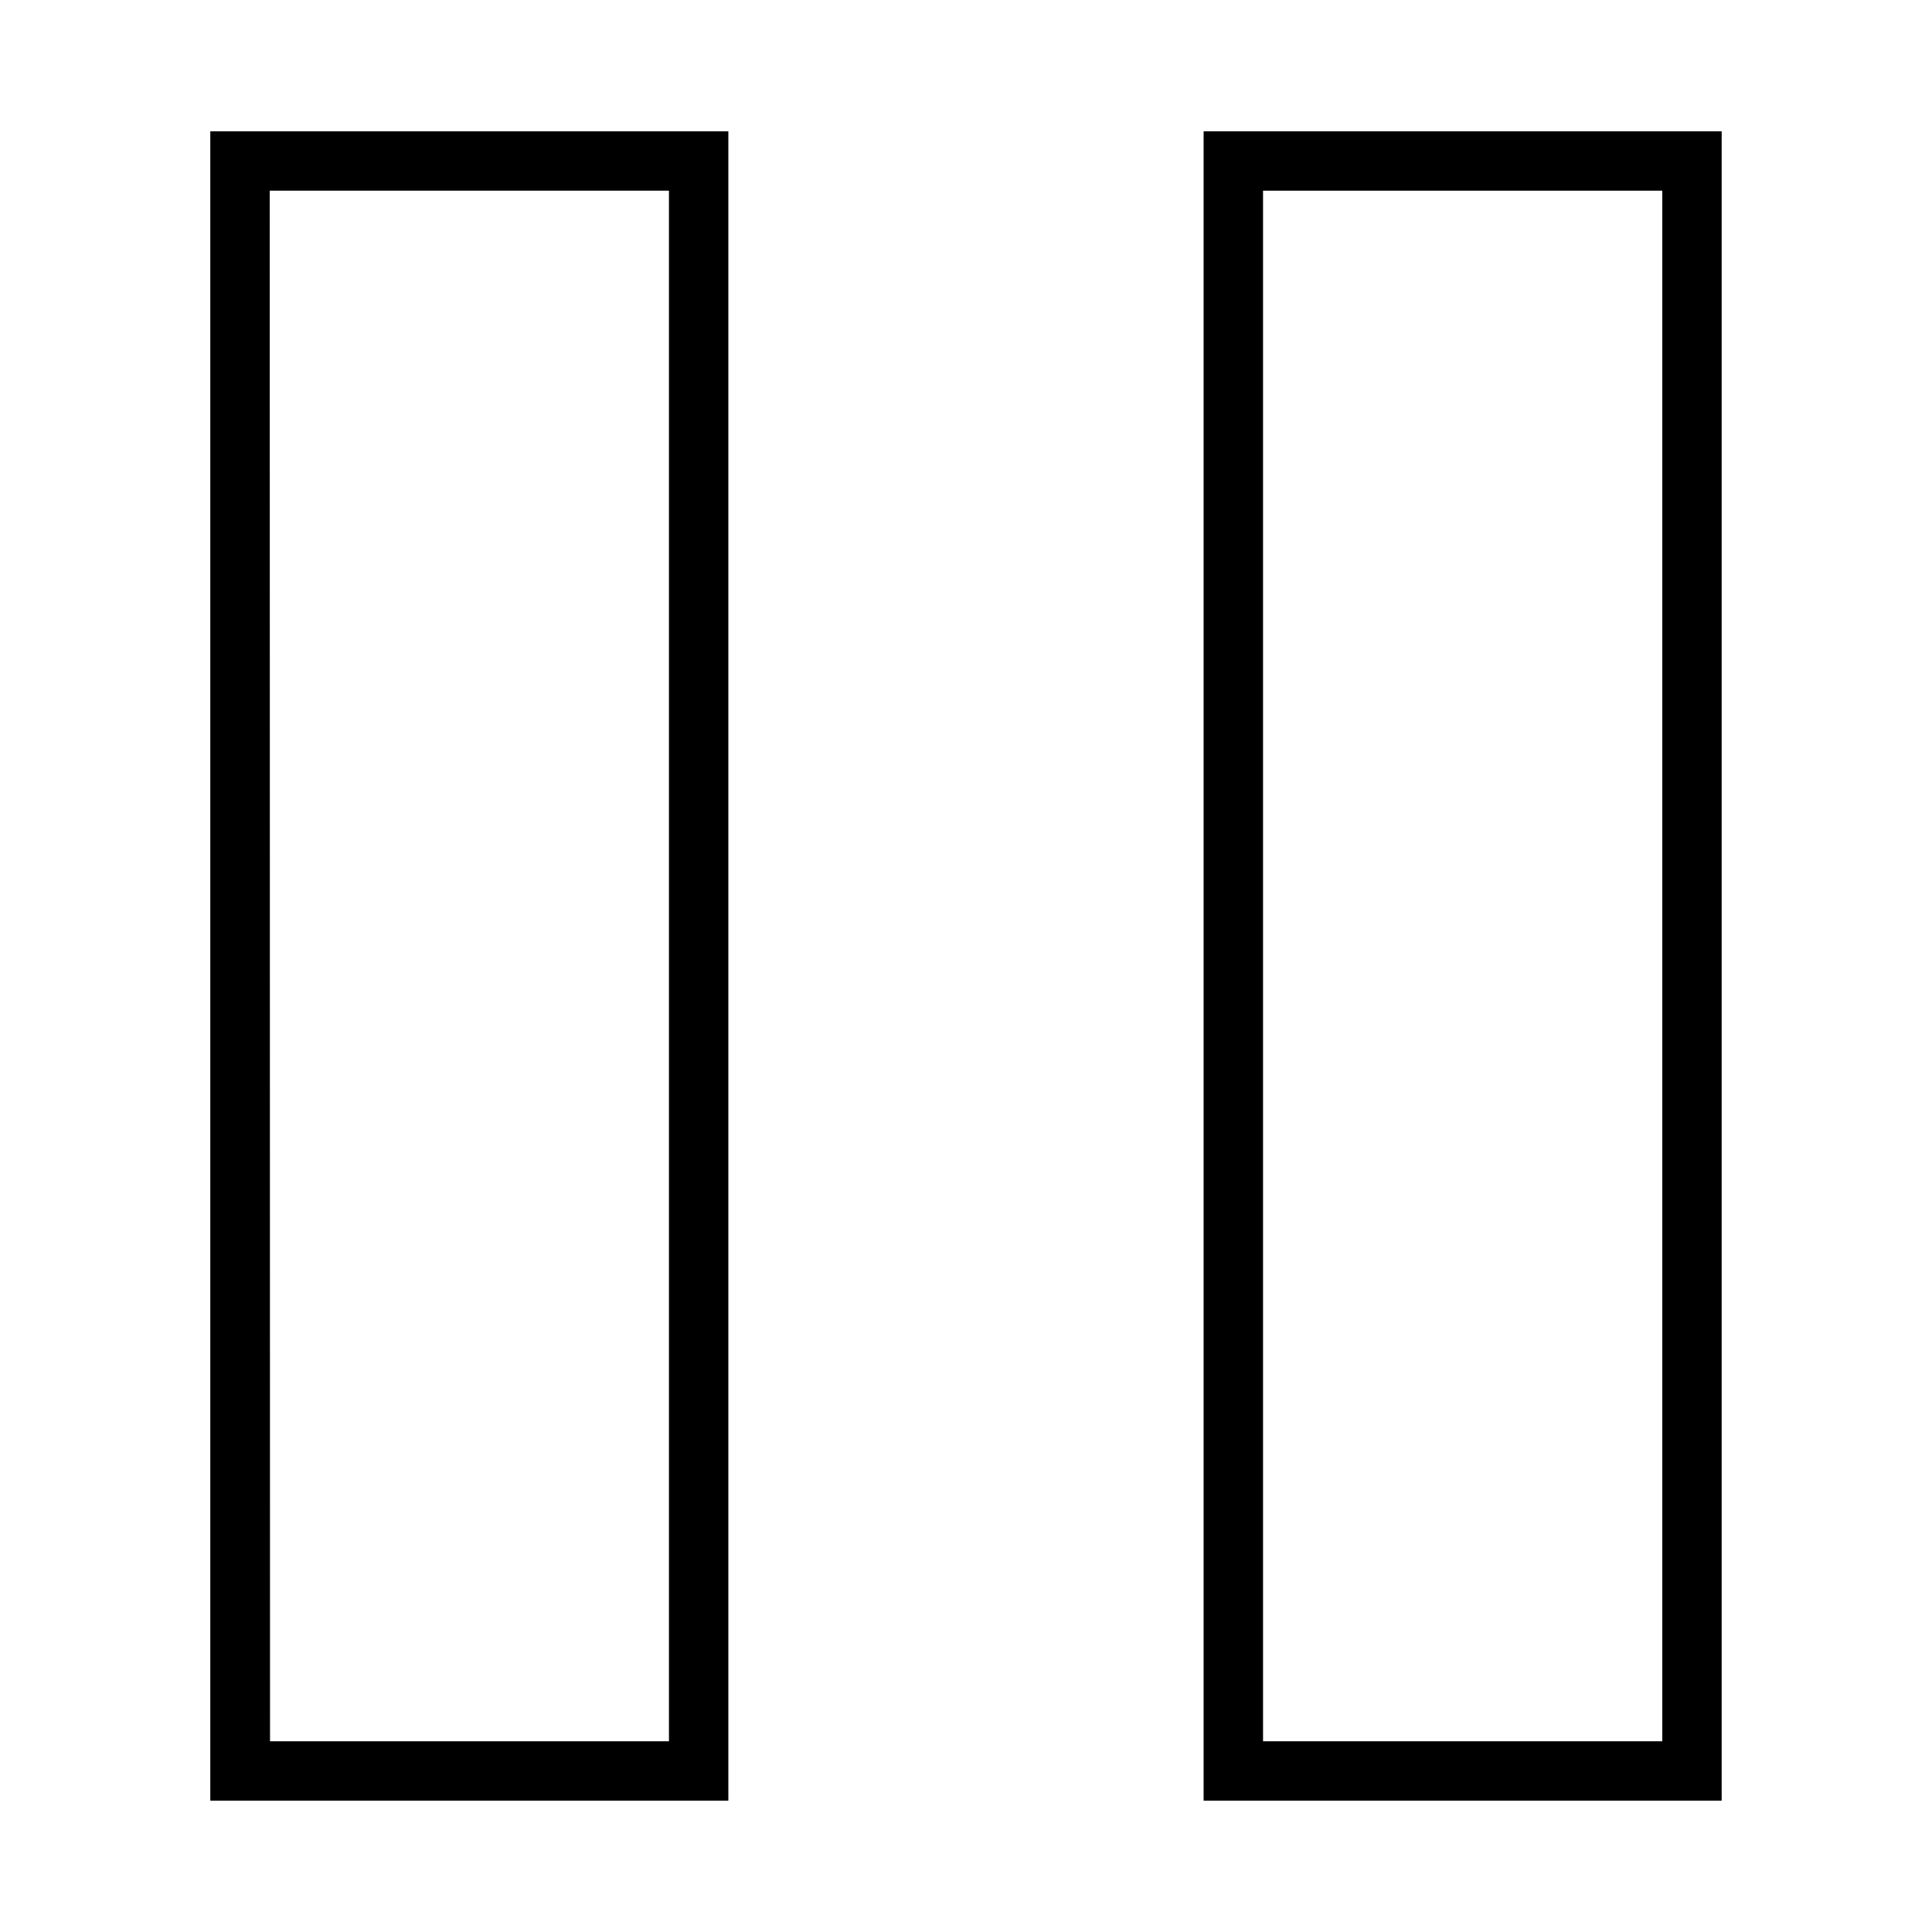 <?xml version="1.0" encoding="UTF-8"?>
<!-- The Best Svg Icon site in the world: iconSvg.co, Visit us! https://iconsvg.co -->
<svg fill="#000000" width="800px" height="800px" version="1.1" viewBox="144 144 512 512" xmlns="http://www.w3.org/2000/svg">
 <g>
  <path d="m337.02 621.2h-137.29v-442.41h137.29zm-121.46-15.742 105.72-0.004v-410.92h-105.8z"/>
  <path d="m600.26 621.2h-137.29v-442.41h137.29zm-121.54-15.746h105.8v-410.92h-105.8z"/>
 </g>
</svg>